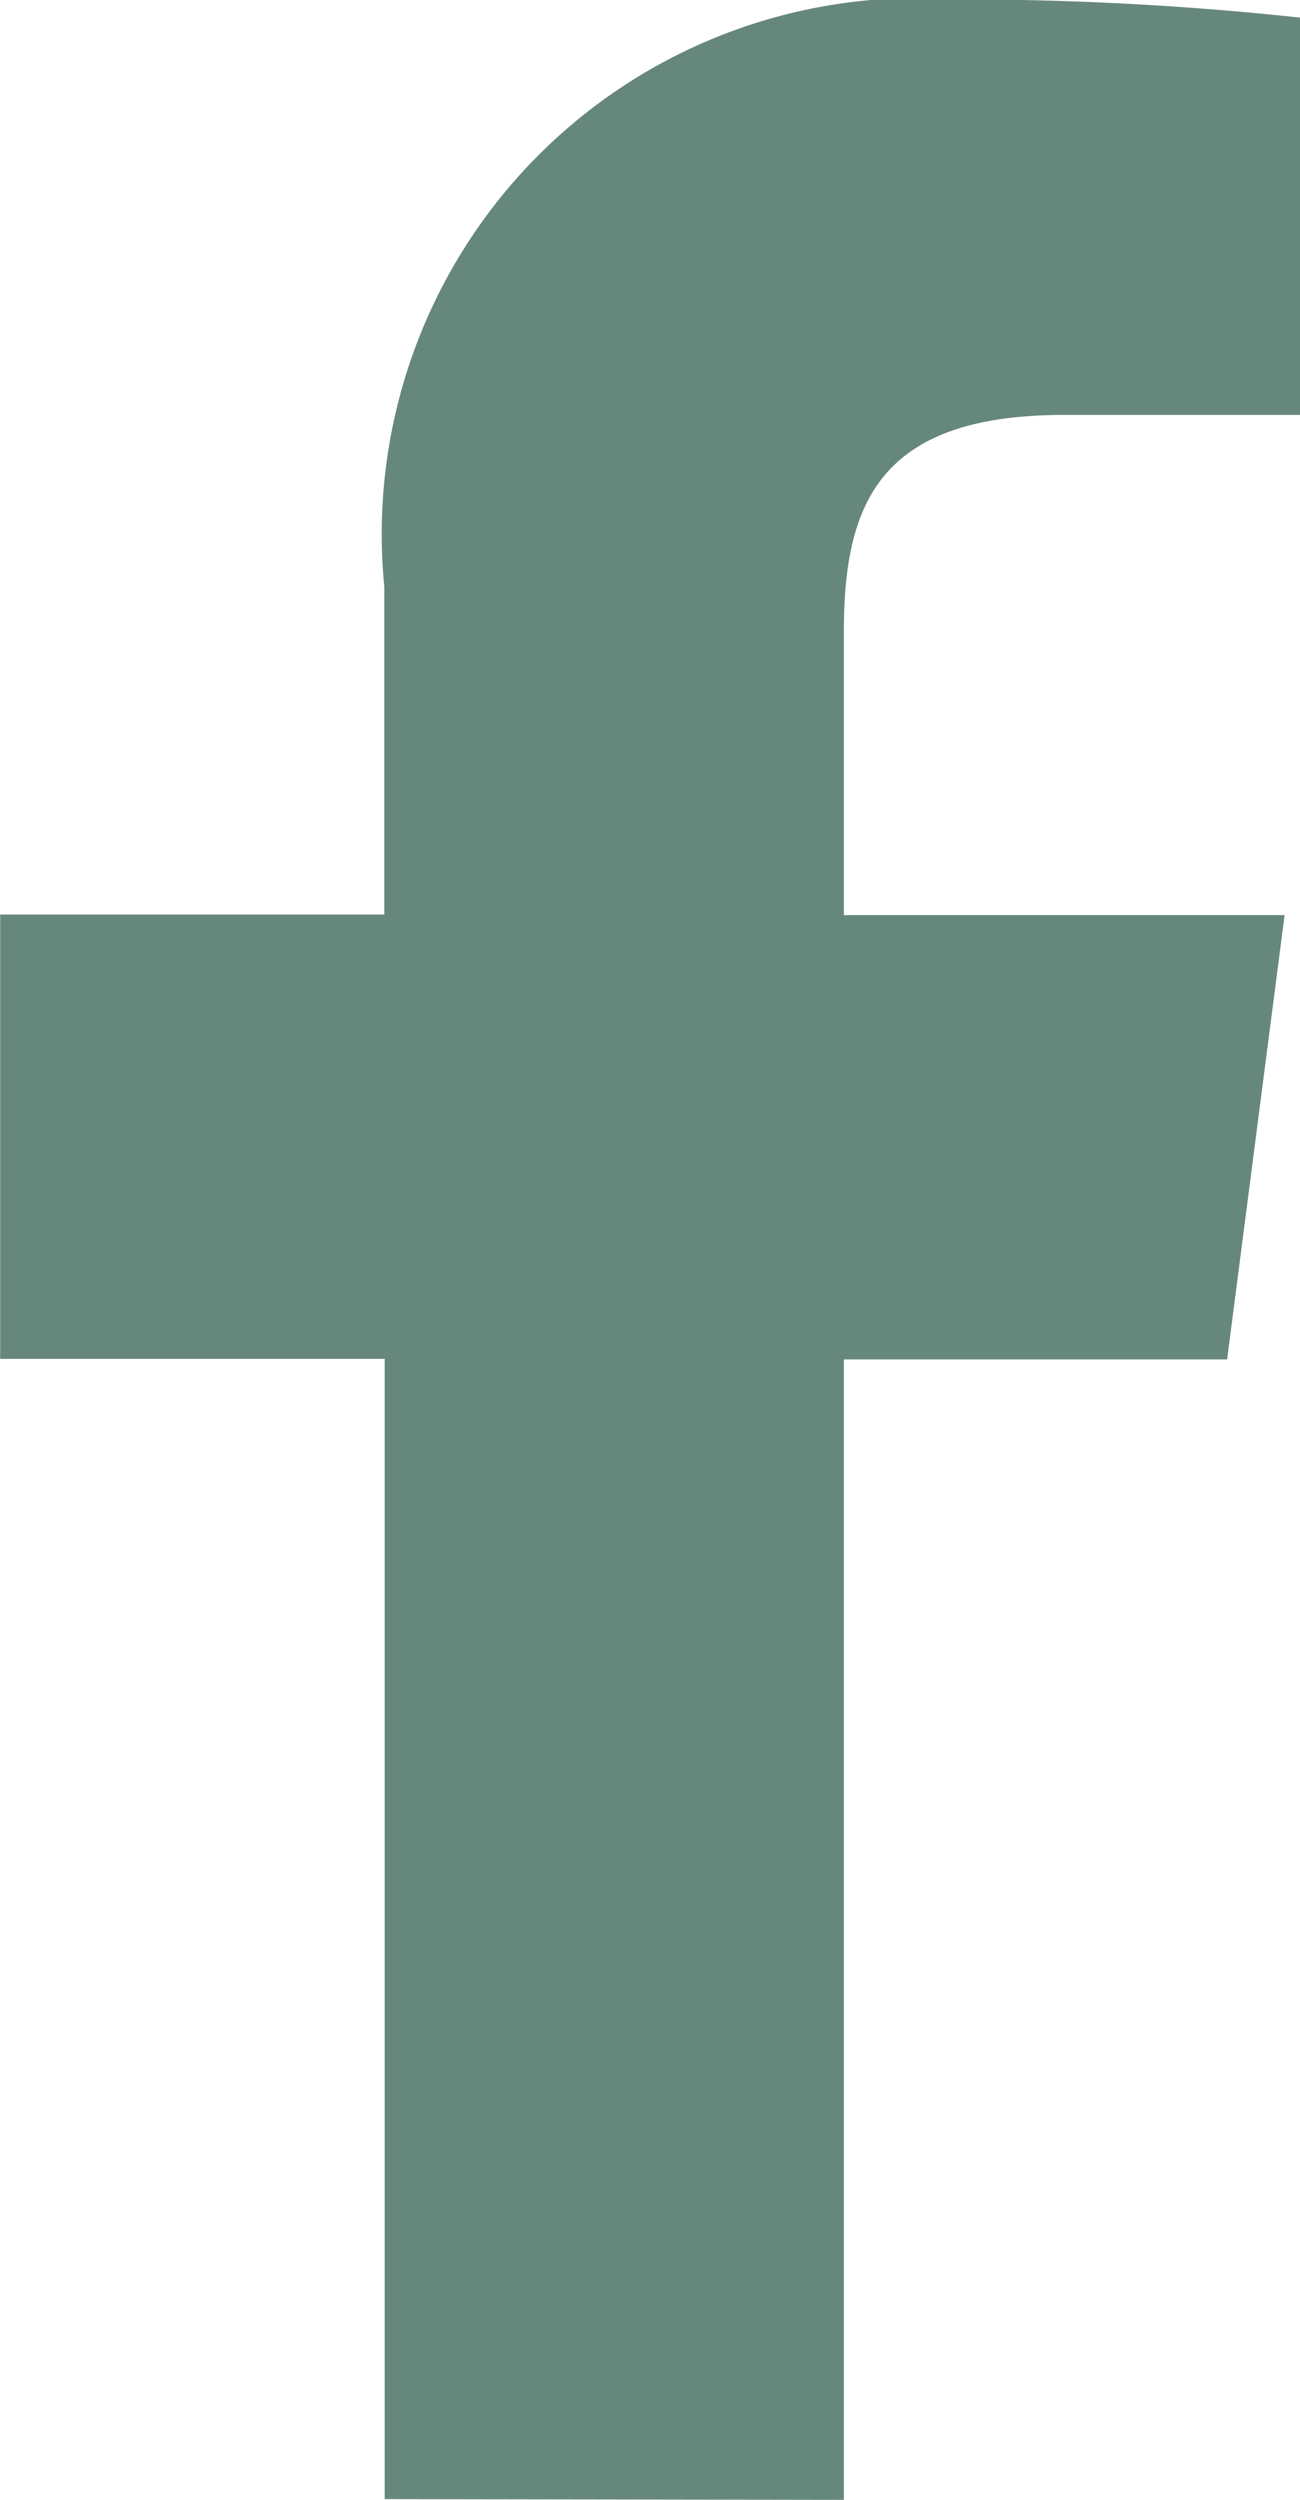 <svg id="Group_19" data-name="Group 19" xmlns="http://www.w3.org/2000/svg" width="7.171" height="13.779" viewBox="0 0 7.171 13.779">
  <g id="Group_19-2" data-name="Group 19" transform="translate(0 0)">
    <path id="Path_8" data-name="Path 8" d="M294.433,425.446V419.16h2.114l.317-2.449h-2.431v-1.564c0-.71.2-1.193,1.216-1.193h1.3v-2.19a17.379,17.379,0,0,0-1.894-.1,2.955,2.955,0,0,0-3.157,3.238v1.806h-2.119v2.449H291.9v6.285Z" transform="translate(-289.778 -411.667)" fill="#66877E"/>
  </g>
</svg>
